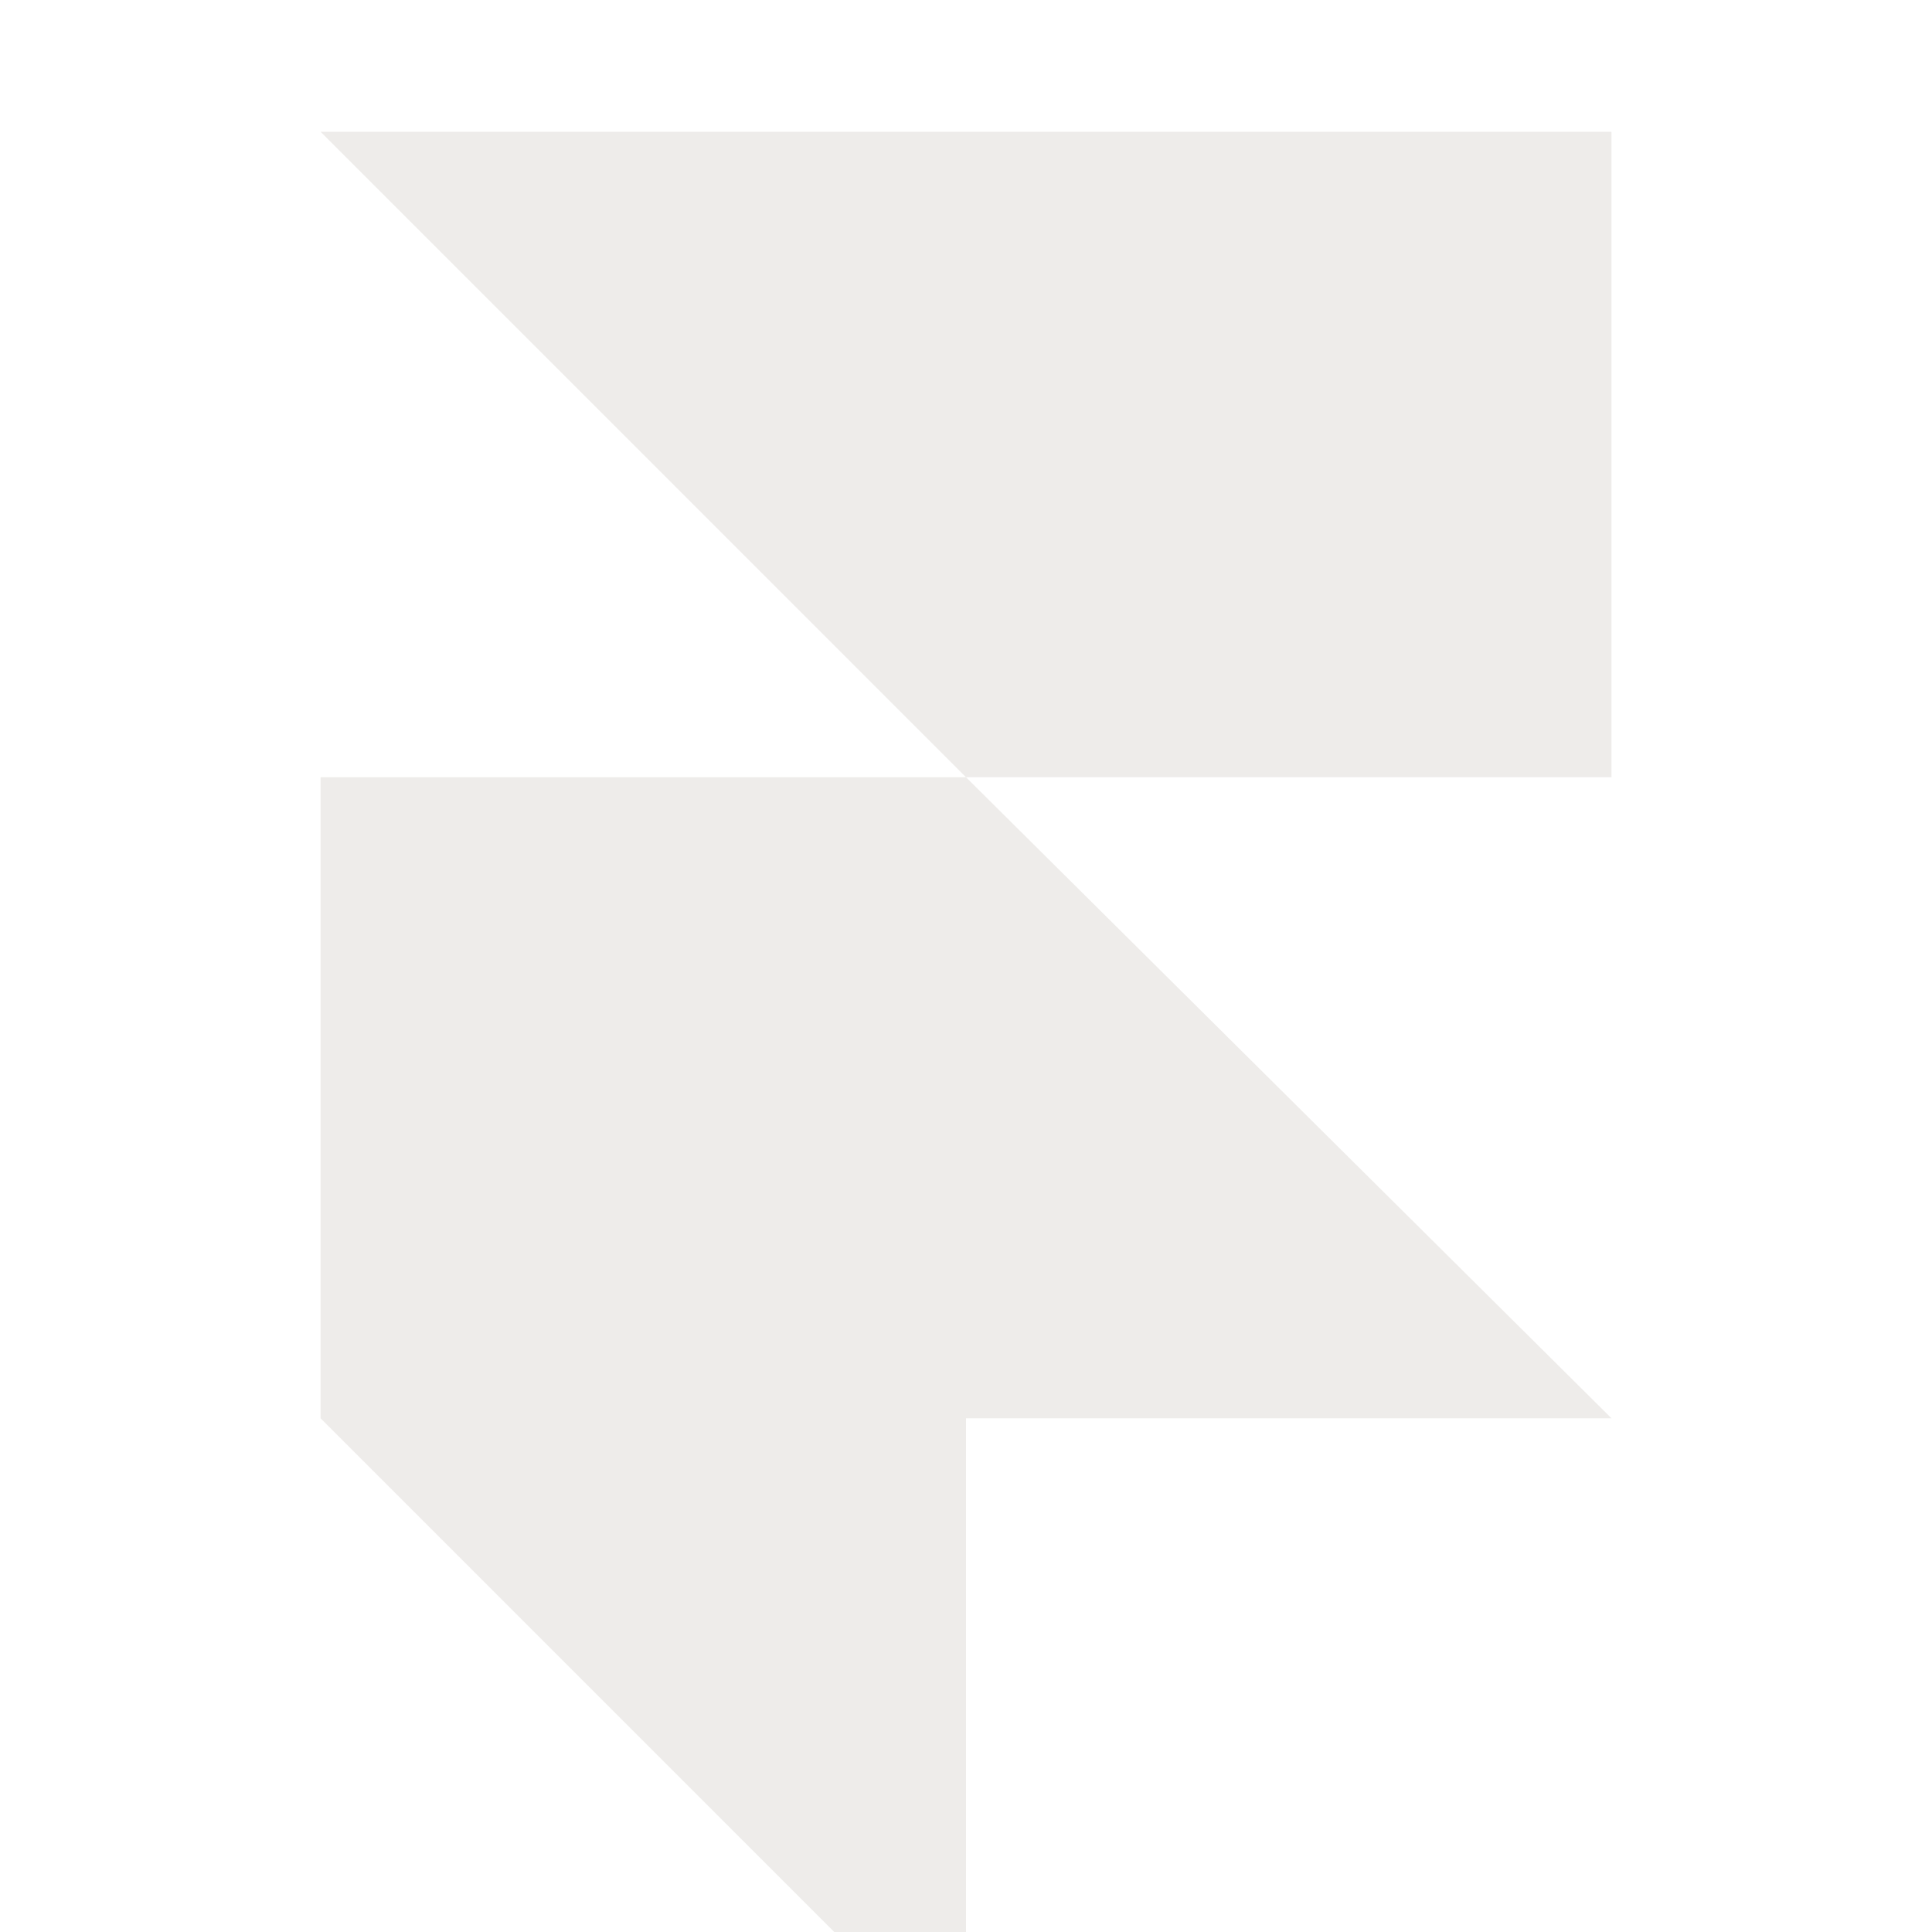 <svg xmlns="http://www.w3.org/2000/svg" width="30" height="30" fill="none"><g filter="url(#a)"><path fill="#EEECEA" d="M4.978 0h20.045v10.023H15L4.978 0Zm0 10.023H15l10.023 9.954H4.978v-9.954Zm0 9.954H15V30L4.978 19.977Z"/></g><defs><filter id="a" width="30" height="31.364" x="0" y="0" color-interpolation-filters="sRGB" filterUnits="userSpaceOnUse"><feFlood flood-opacity="0" result="BackgroundImageFix"/><feBlend in="SourceGraphic" in2="BackgroundImageFix" result="shape"/><feColorMatrix in="SourceAlpha" result="hardAlpha" values="0 0 0 0 0 0 0 0 0 0 0 0 0 0 0 0 0 0 127 0"/><feOffset dy="1.364"/><feGaussianBlur stdDeviation="2.045"/><feComposite in2="hardAlpha" k2="-1" k3="1" operator="arithmetic"/><feColorMatrix values="0 0 0 0 0 0 0 0 0 0 0 0 0 0 0 0 0 0 0.18 0"/><feBlend in2="shape" result="effect1_innerShadow_759_216"/><feColorMatrix in="SourceAlpha" result="hardAlpha" values="0 0 0 0 0 0 0 0 0 0 0 0 0 0 0 0 0 0 127 0"/><feOffset dy=".682"/><feComposite in2="hardAlpha" k2="-1" k3="1" operator="arithmetic"/><feColorMatrix values="0 0 0 0 1 0 0 0 0 1 0 0 0 0 1 0 0 0 1 0"/><feBlend in2="effect1_innerShadow_759_216" result="effect2_innerShadow_759_216"/></filter></defs></svg>